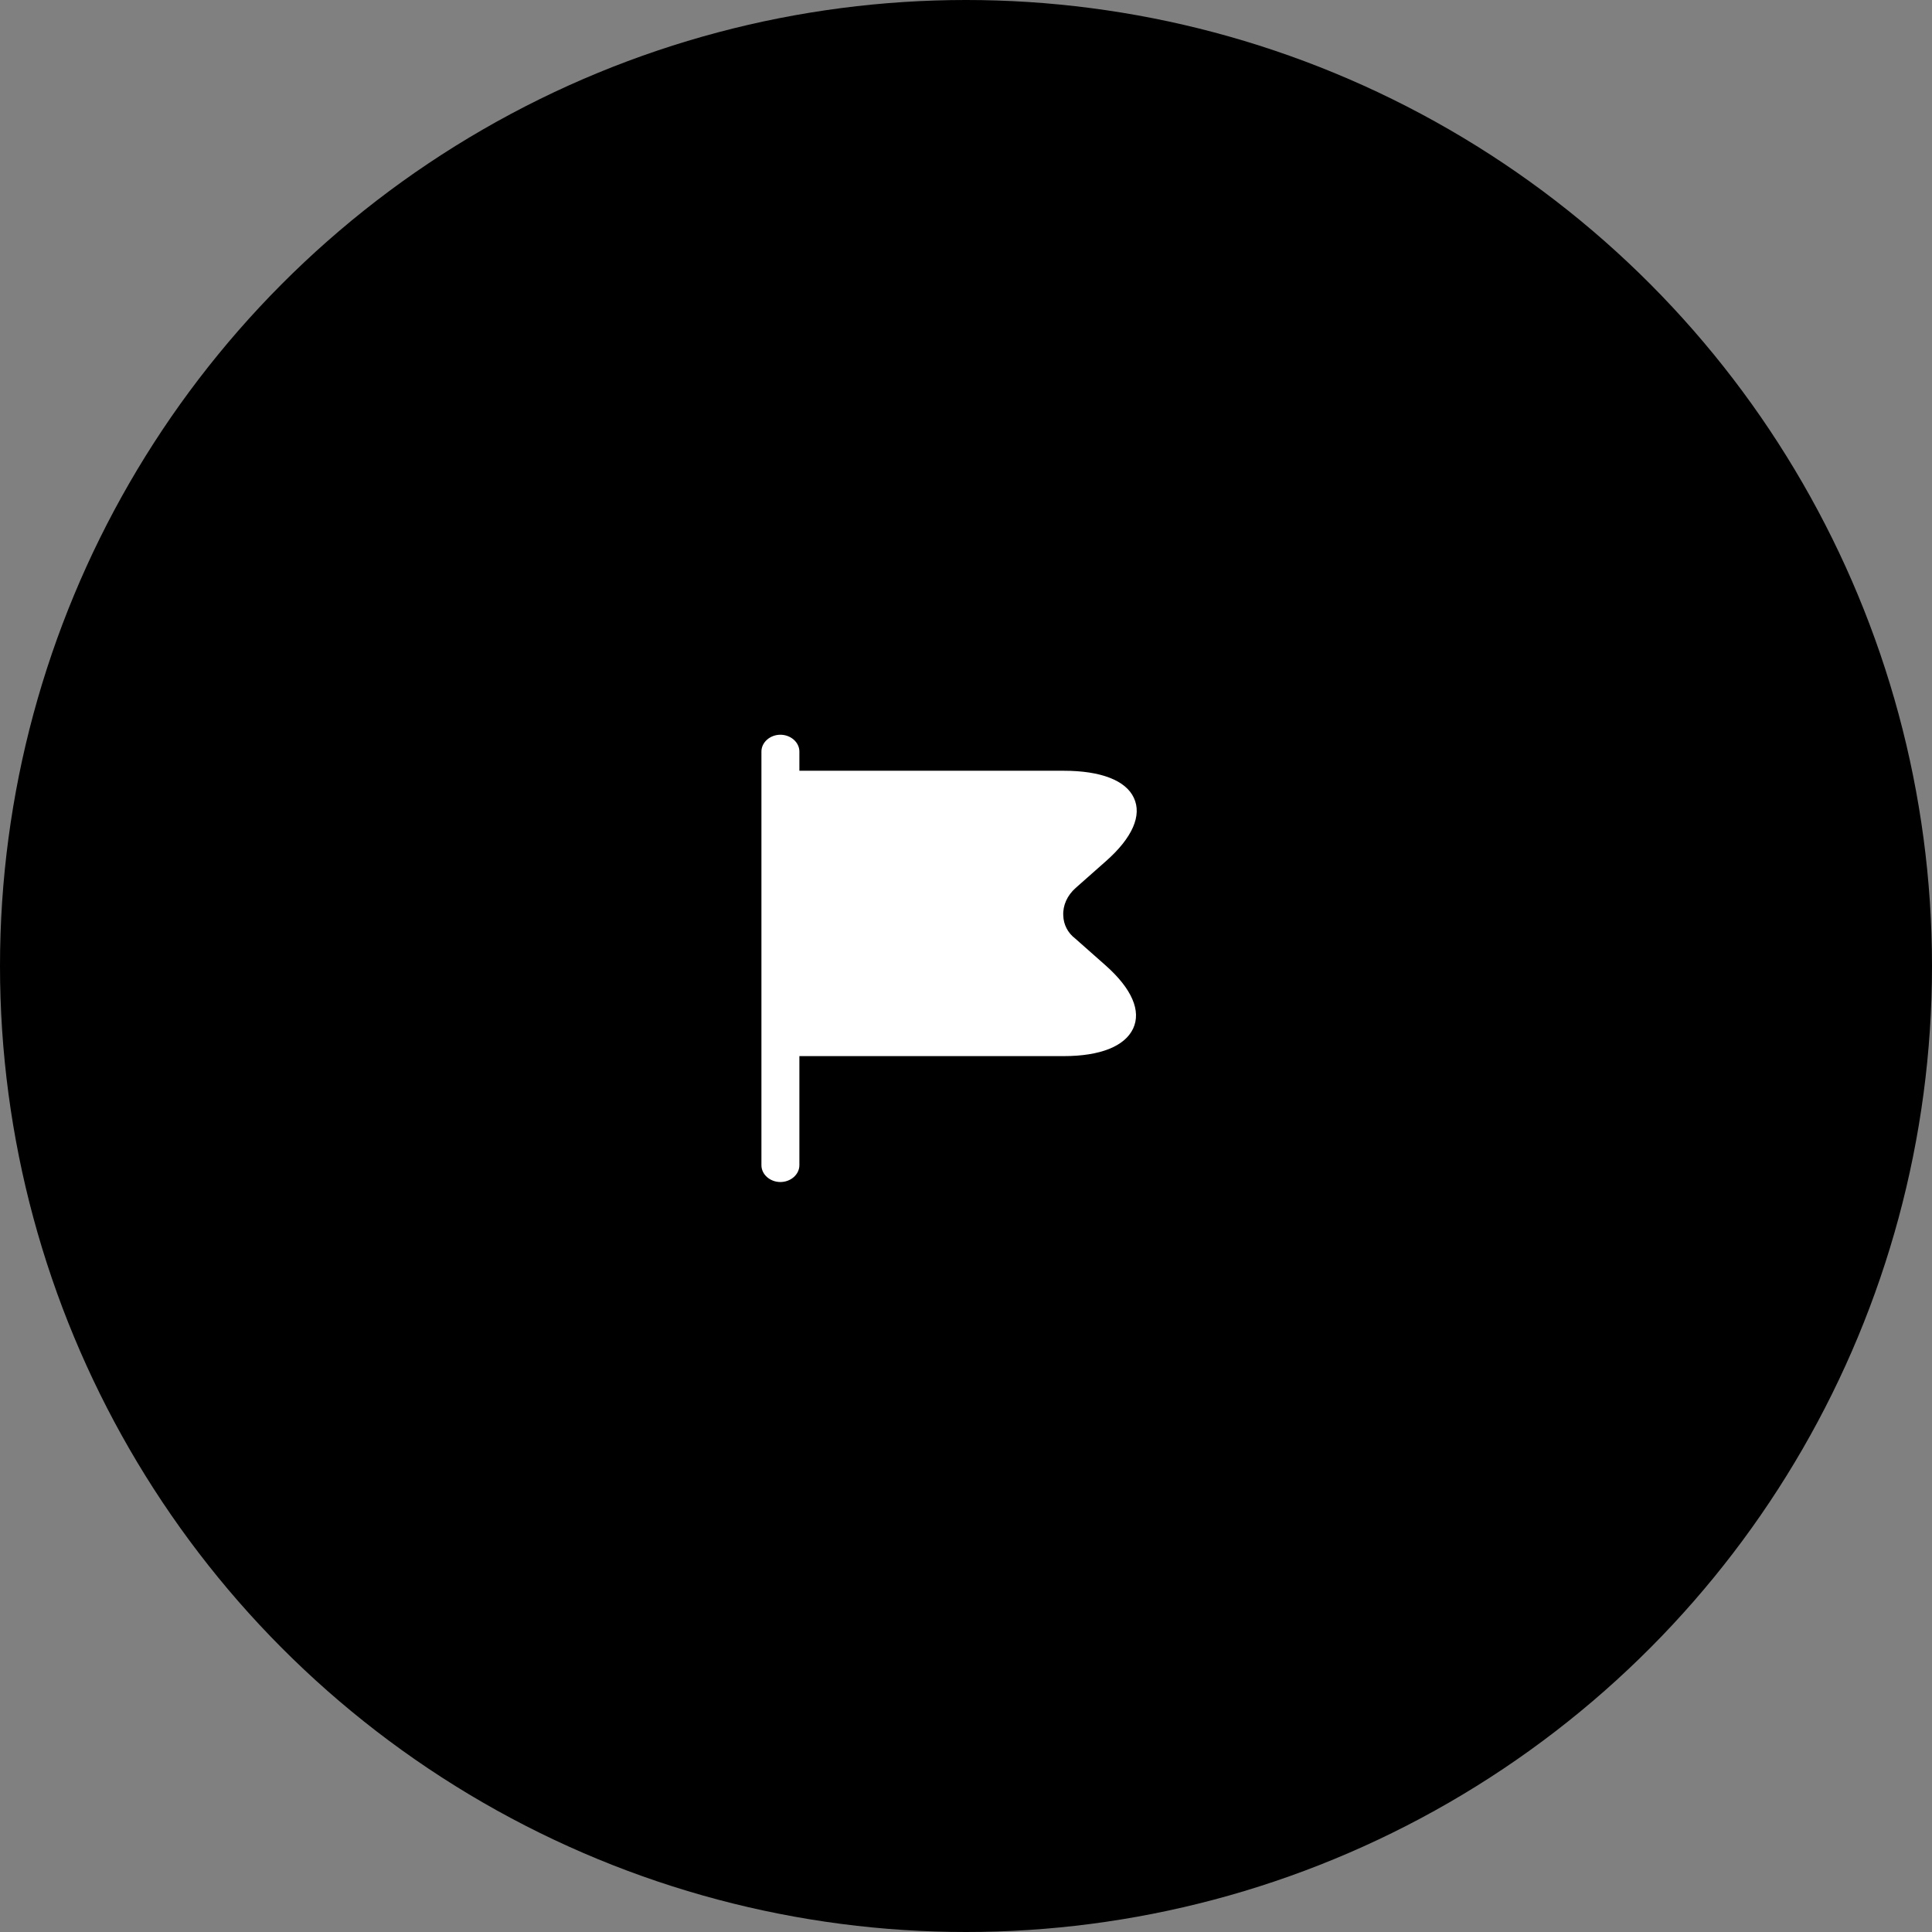 <?xml version="1.0" encoding="UTF-8"?>
<svg xmlns="http://www.w3.org/2000/svg" width="70" height="70" viewBox="0 0 70 70" fill="none">
  <rect x="0" y="0" width="70" height="70" fill="#808080" stroke="none"/>
  <circle opacity="0.15" cx="35" cy="35" r="35" transform="matrix(1 0 0 -1 0 70)" fill="#1A9BBF" style="fill:#1A9BBF;fill:color(display-p3 0.102 0.608 0.749);fill-opacity:1;"></circle>
  <circle opacity="0.15" cx="28" cy="28" r="28" transform="matrix(1 0 0 -1 7 63)" fill="#1A9BBF" style="fill:#1A9BBF;fill:color(display-p3 0.102 0.608 0.749);fill-opacity:1;"></circle>
  <path d="M56 35C56 23.402 46.598 14 35 14C23.402 14 14 23.402 14 35C14 46.598 23.402 56 35 56C46.598 56 56 46.598 56 35Z" fill="#1A9BBF" style="fill:#1A9BBF;fill:color(display-p3 0.102 0.608 0.749);fill-opacity:1;"></path>
  <path d="M40.073 34.992L38.955 34.003C38.689 33.8 38.533 33.501 38.524 33.168C38.505 32.804 38.67 32.439 38.973 32.172L40.073 31.199C41.026 30.357 41.384 29.546 41.081 28.906C40.788 28.274 39.88 27.926 38.542 27.926H28.963V27.229C28.963 26.897 28.651 26.621 28.275 26.621C27.9 26.621 27.588 26.897 27.588 27.229V42.219C27.588 42.552 27.9 42.827 28.275 42.827C28.651 42.827 28.963 42.552 28.963 42.219V38.265H38.542C39.862 38.265 40.751 37.909 41.054 37.269C41.356 36.628 41.008 35.826 40.073 34.992Z" fill="white" style="fill:white;fill-opacity:1;"></path>
</svg>
